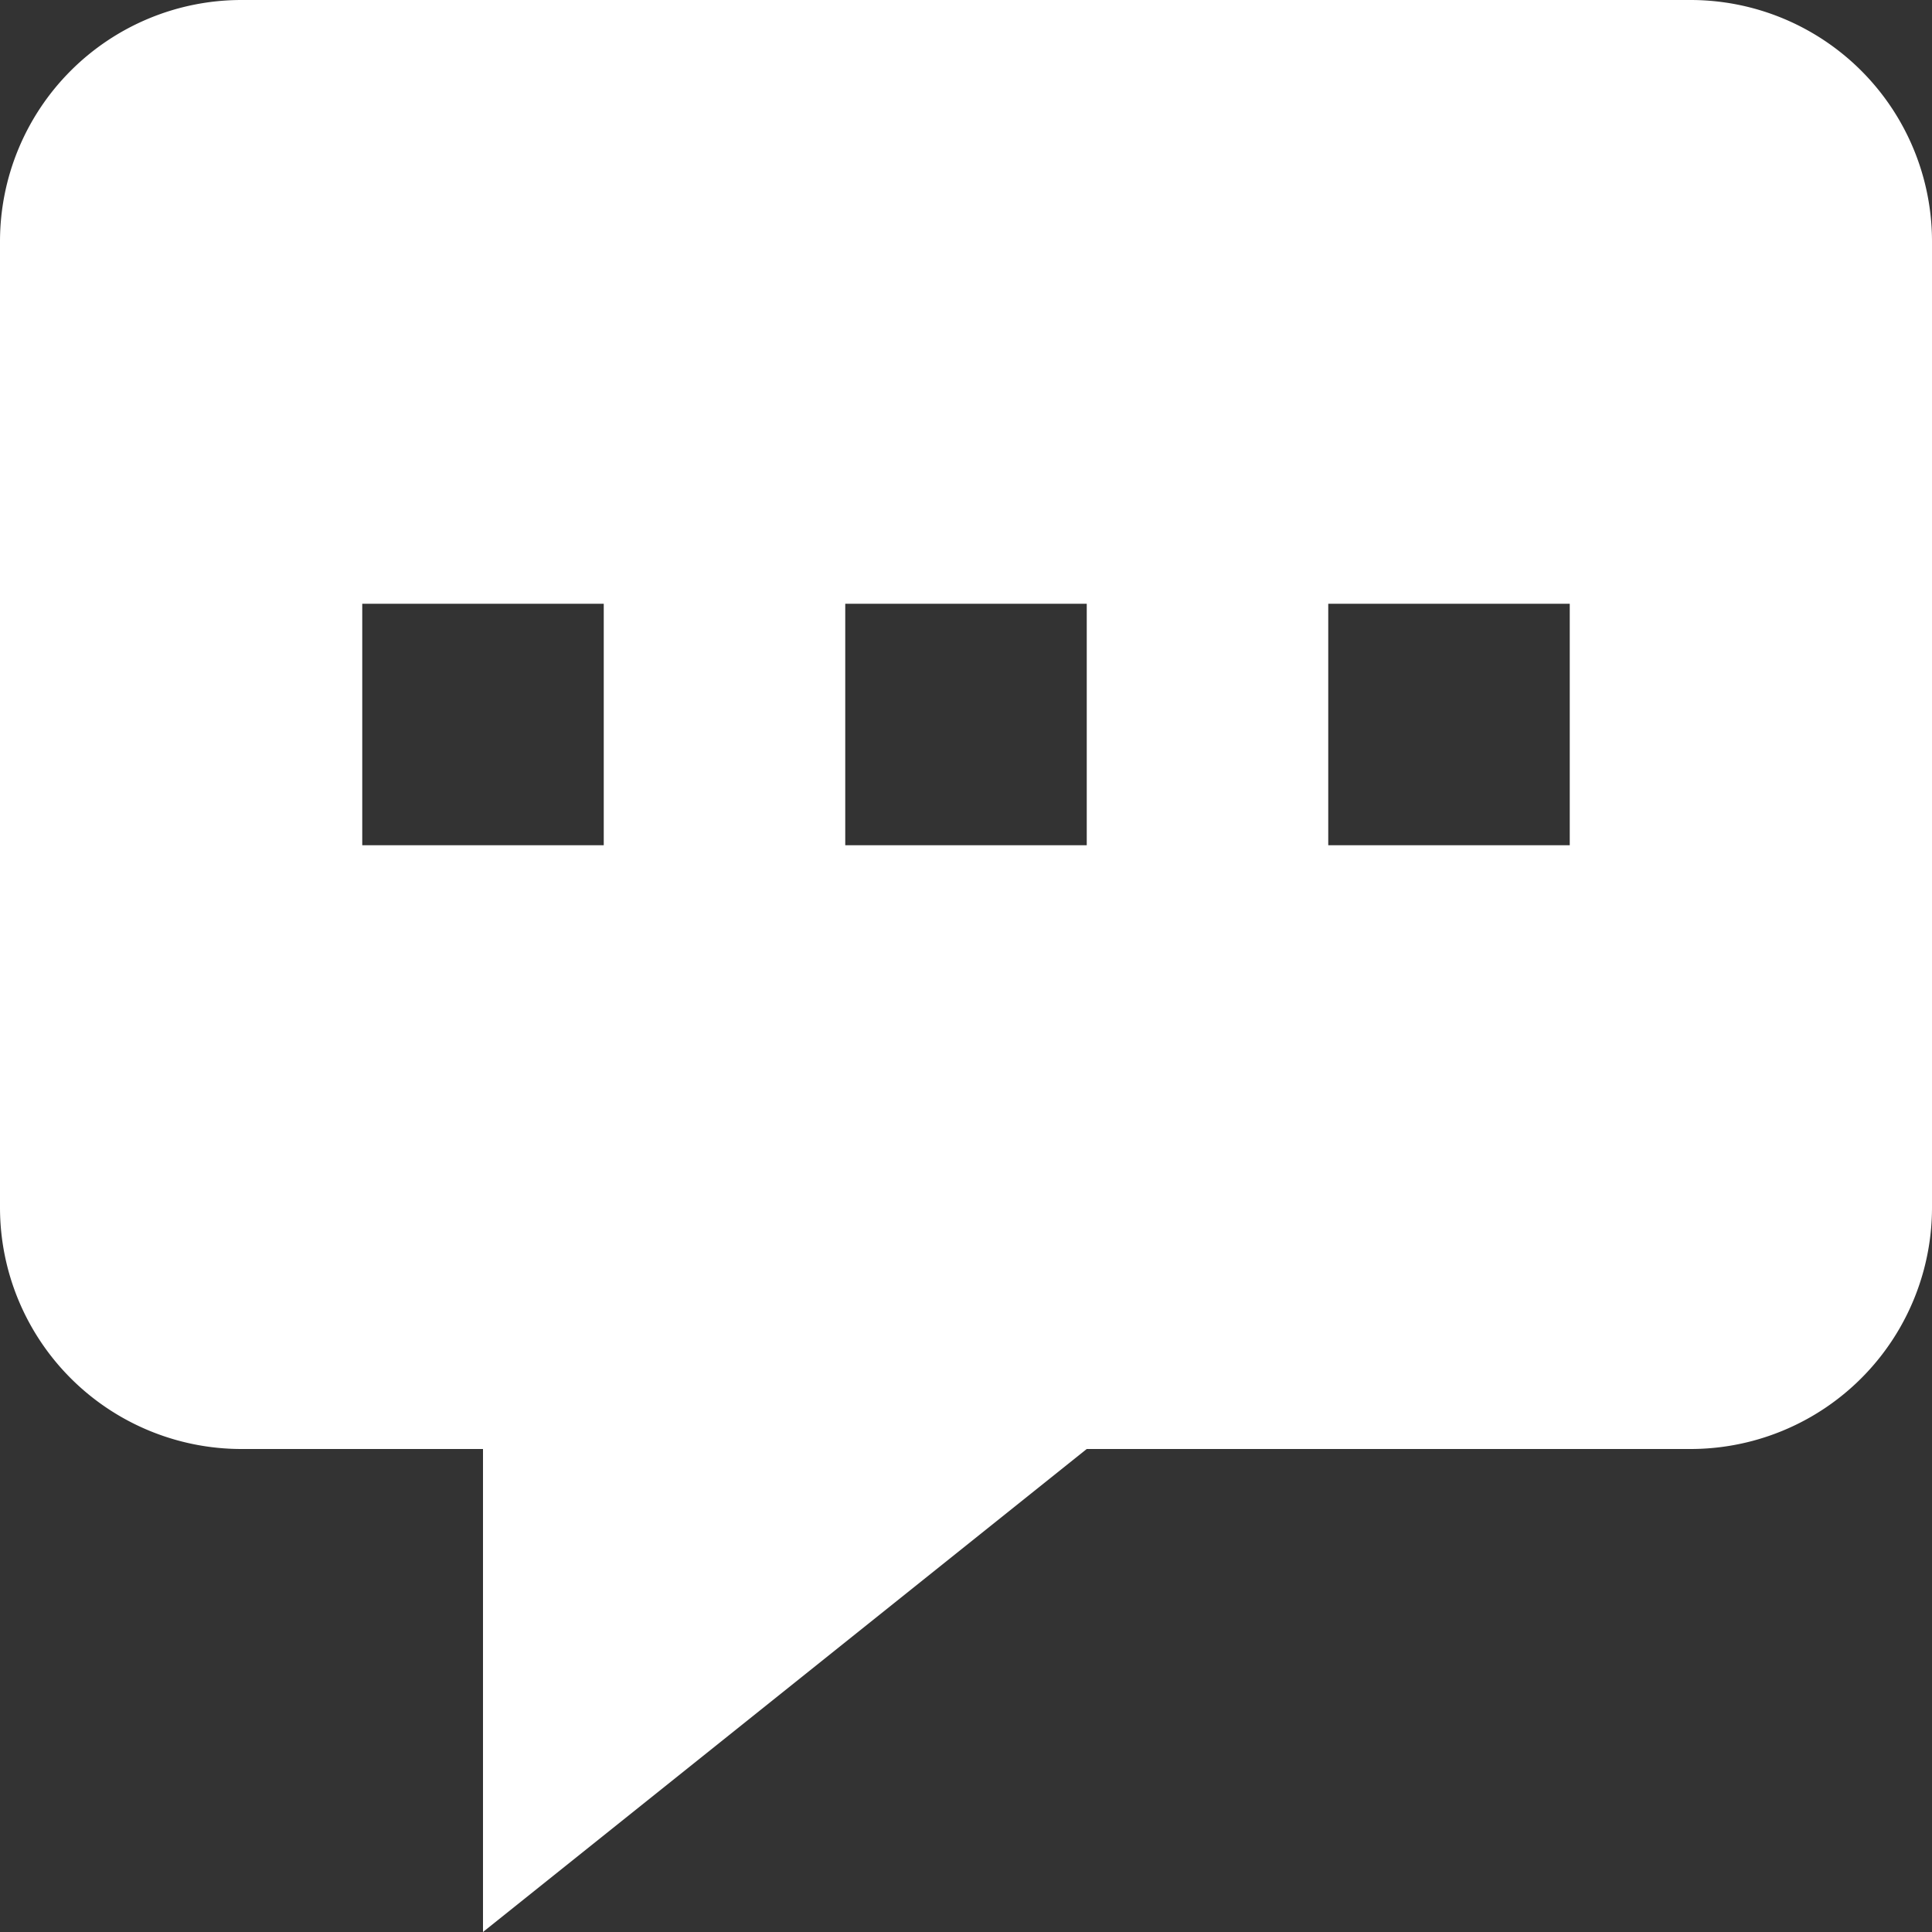 <svg xmlns="http://www.w3.org/2000/svg" width="16" height="16" viewBox="0 0 16 16">
  <rect x="0" y="0" width="16" height="16" fill="#333333" stroke="none"/>
  <path id="Path_54" data-name="Path 54" d="M18,5v8a2,2,0,0,1-2,2H11L6,19V15H4a2,2,0,0,1-2-2V5A2,2,0,0,1,4,3H16A2,2,0,0,1,18,5ZM7,8H5v2H7ZM9,8h2v2H9Zm6,0H13v2h2Z" transform="translate(-2 -3)" fill="#fff" fill-rule="evenodd"/>
</svg>

